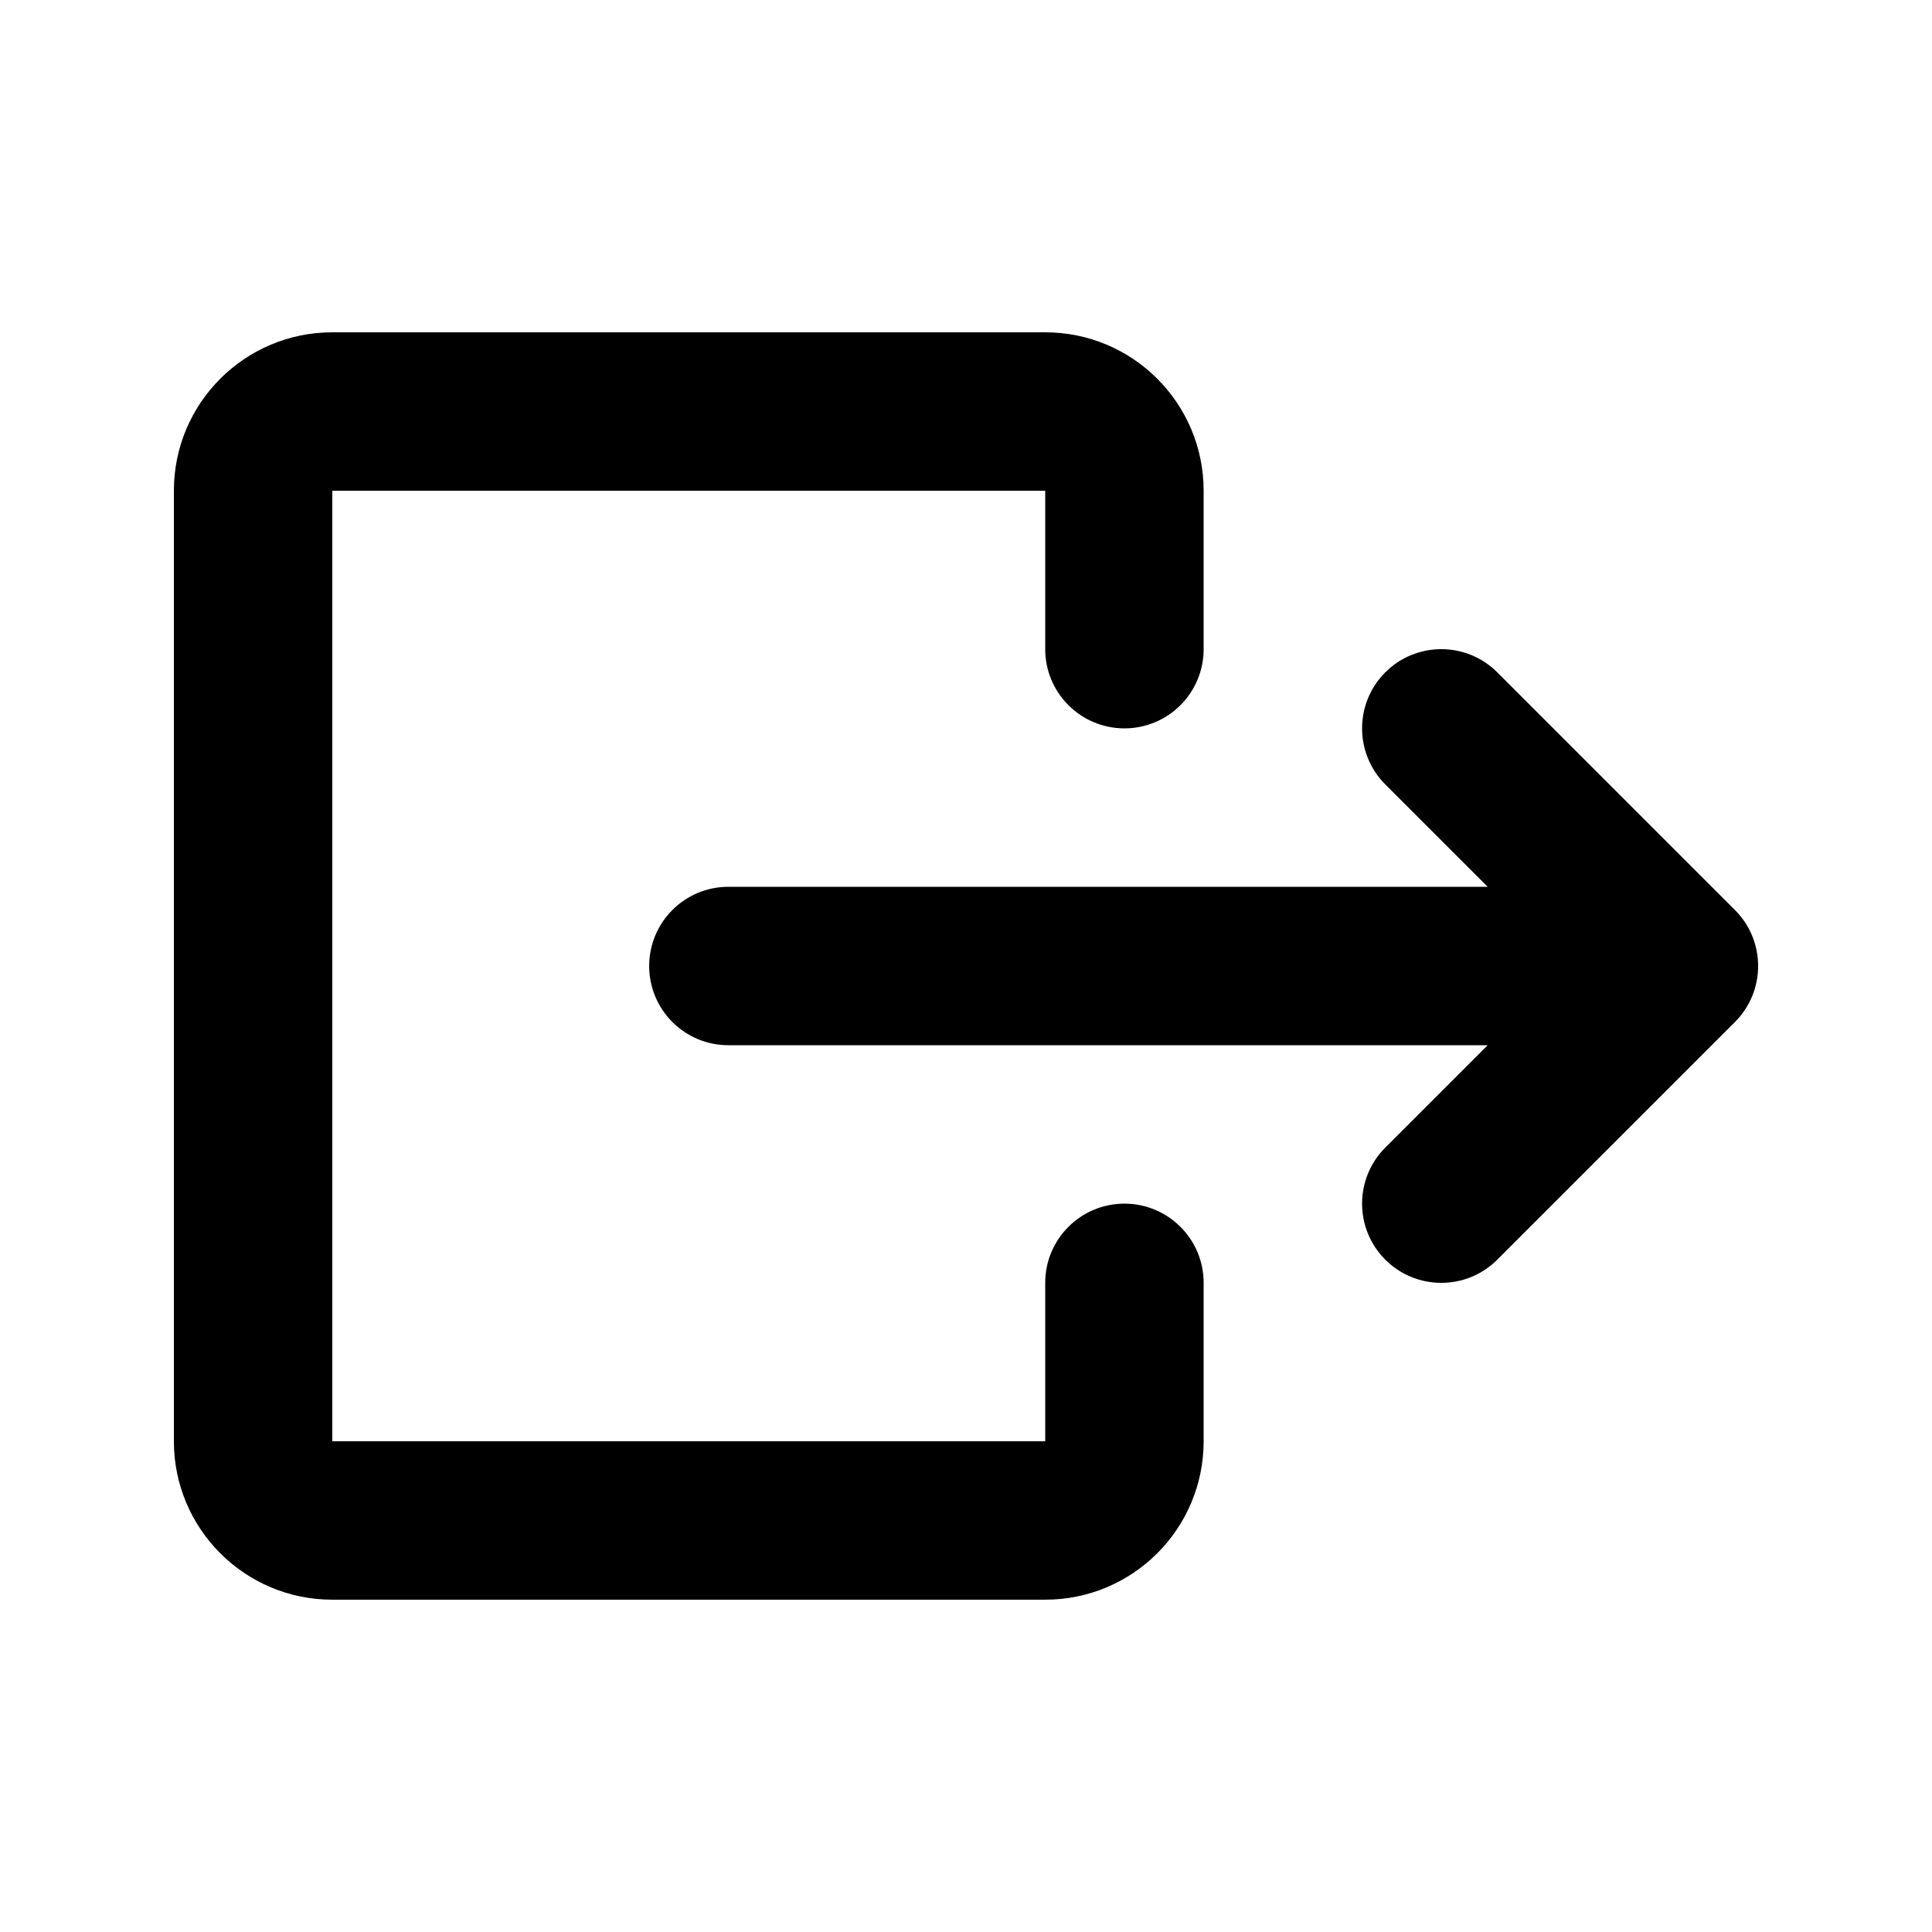 <?xml version="1.0" encoding="UTF-8"?>
<!-- Uploaded to: SVG Repo, www.svgrepo.com, Generator: SVG Repo Mixer Tools -->
<svg fill="#000000" width="800px" height="800px" version="1.1" viewBox="144 144 512 512" xmlns="http://www.w3.org/2000/svg">
 <path d="m190.08 274.05c0-23.188 18.797-41.984 41.984-41.984h188.93c23.188 0 41.984 18.797 41.984 41.984v41.984c0 11.594-9.398 20.992-20.992 20.992s-20.992-9.398-20.992-20.992v-41.984h-188.93v251.9h188.93v-41.984c0-11.594 9.398-20.988 20.992-20.988s20.992 9.395 20.992 20.988v41.984c0 23.191-18.797 41.984-41.984 41.984h-188.93c-23.188 0-41.984-18.793-41.984-41.984zm321.03 48.133c8.199-8.199 21.492-8.199 29.688 0l62.977 62.977c8.199 8.195 8.199 21.488 0 29.688l-62.977 62.973c-8.195 8.199-21.488 8.199-29.688 0-8.195-8.195-8.195-21.488 0-29.684l27.141-27.141h-201.22c-11.594 0-20.992-9.398-20.992-20.992s9.398-20.992 20.992-20.992h201.22l-27.141-27.141c-8.195-8.199-8.195-21.492 0-29.688z"/>
</svg>